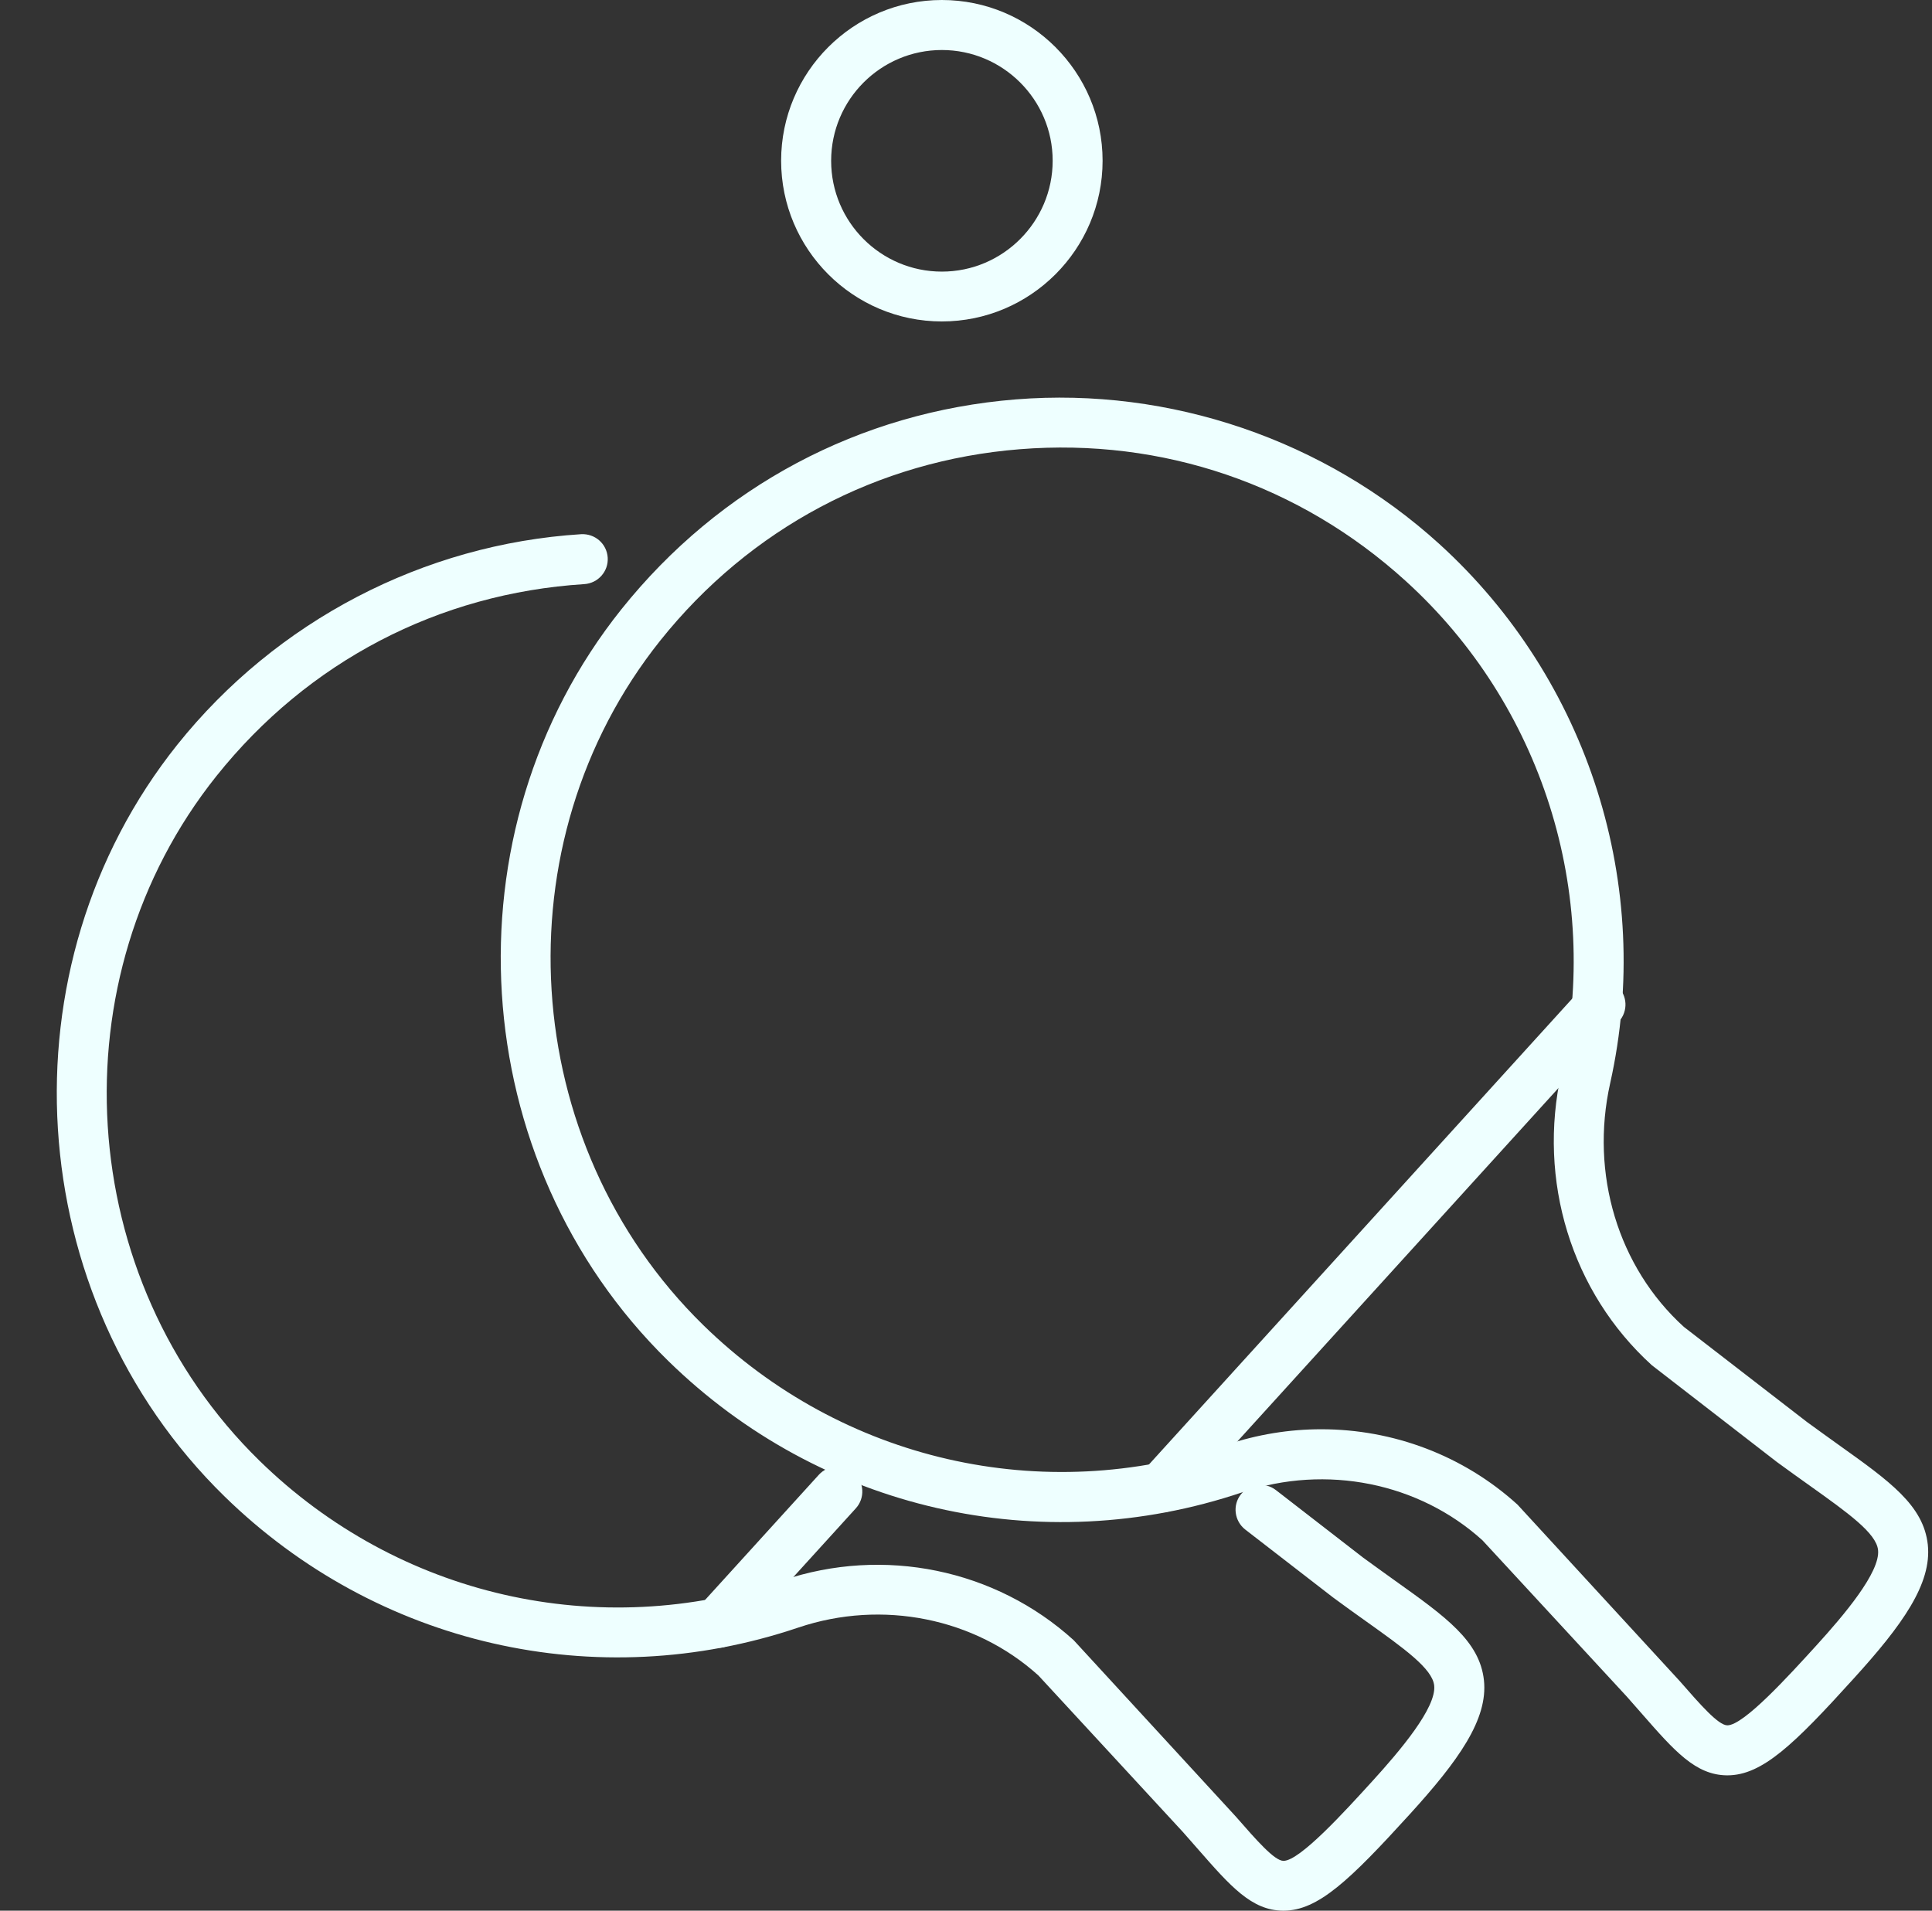 <?xml version="1.0" encoding="UTF-8" standalone="no"?><svg xmlns="http://www.w3.org/2000/svg" xmlns:xlink="http://www.w3.org/1999/xlink" fill="#000000" height="2093.5" preserveAspectRatio="xMidYMid meet" version="1" viewBox="19.7 83.7 2116.7 2093.5" width="2116.7" zoomAndPan="magnify"><rect x="19.7" y="83.7" width="2116.7" height="2093.5" fill="#333333" stroke="none"/><g><g id="change1_1"><path d="M1425.9,2177.2c-0.2,0-0.4,0-0.6,0c-34.4-0.3-57.6-26.9-92.9-67.2l-16.7-19l-158.3-171.5 c-69.4-62.8-170.8-83.6-263.1-52.5c-221,74.6-462,19.3-628.9-144c-223.2-218.4-245.7-580.1-51.4-823.4 C322.5,764,483.7,679.9,656.4,669c15.2-0.8,28.1,10.5,29.1,25.6c1,15.1-10.5,28.1-25.6,29.1c-159.7,10.1-302.8,84.8-403,210.2 c-177,221.6-156.4,551.1,46.9,750.1c152.2,148.9,371.7,199.1,573.2,131.3c111-37.5,233.3-12.3,319,65.5l177.7,193.3 c22.7,26,42.3,48.4,52.1,48.5c0,0,0.1,0,0.1,0c18,0,67.7-54.8,97.5-87.5c30.3-33.3,70.2-80.4,67.6-104.6 c-2-18.5-32.6-40.4-75.1-70.7c-11.1-7.9-23-16.4-35.7-25.8l-96.2-74.4c-11.9-9.3-14.2-26.5-4.9-38.4c9.2-11.9,26.4-14.1,38.4-4.9 l95.7,74.1c12,8.8,23.7,17.1,34.5,24.9c56.1,40,93.1,66.4,97.8,109.4c4.6,42.8-27.8,88.1-81.6,147.2 C1498.9,2143.3,1463.9,2177.2,1425.9,2177.2z" fill="#eeffff"/></g><g id="change1_3"><path d="M806.3,1889.2c-6.6,0-13.2-2.4-18.4-7.1c-11.2-10.2-12-27.5-1.8-38.7l130.7-143.8 c10.2-11.2,27.4-12,38.7-1.9c11.2,10.2,12,27.5,1.8,38.7l-130.7,143.8C821.2,1886.1,813.8,1889.2,806.3,1889.2z" fill="#eeffff"/></g><g id="change1_2"><path d="M1912.3,2028.9c-0.2,0-0.4,0-0.6,0c-34.4-0.3-57.6-26.9-92.9-67.2l-16.7-19l-158.3-171.4 c-69.4-62.8-170.8-83.6-263.1-52.5c-221,74.5-462,19.3-628.9-144c-223.2-218.4-245.7-580.1-51.4-823.4 C808.1,616.7,961.6,535,1132.7,521.3c169-13.5,338.3,44.3,463.9,158.4l0,0c163.6,148.7,235.4,375.1,187.2,590.9 c-22.2,99.3,8.7,201.5,80.7,266.9l135,104.3c12,8.8,23.7,17.1,34.5,24.9c56.1,40,93.1,66.4,97.8,109.4 c4.6,42.8-27.8,88.1-81.6,147.2C1985.3,1995,1950.3,2028.9,1912.3,2028.9z M1467.3,1649.7c78.6,0,155.6,28.6,215,82.6l177.7,193.3 c22.7,26,42.3,48.4,52.1,48.5c0,0,0.1,0,0.1,0c18,0,67.7-54.8,97.5-87.5c30.3-33.3,70.2-80.4,67.6-104.6 c-2-18.5-32.6-40.4-75.1-70.7c-11.1-7.9-23-16.4-35.7-25.7l-137.1-106.1c-88.1-80-125.5-202.3-99-320.8 c43.9-196.6-21.5-403-170.6-538.4c-116.2-105.6-266.3-156.9-422.8-144.4c-155.9,12.4-295.7,86.8-393.8,209.5 c-177,221.6-156.4,551.1,46.9,750.1c152.2,148.9,371.9,199.2,573.2,131.3C1397.4,1655.3,1432.5,1649.7,1467.3,1649.7z" fill="#eeffff"/></g><g id="change1_5"><path d="M1292.7,1740.8c-6.6,0-13.2-2.4-18.4-7.1c-11.2-10.2-12-27.5-1.9-38.7l480.6-529 c10.2-11.2,27.5-12,38.6-1.9c11.2,10.2,12,27.5,1.9,38.7l-480.6,529C1307.6,1737.8,1300.1,1740.8,1292.7,1740.8z" fill="#eeffff"/></g><g id="change1_4"><path d="M1051.6,435.9c-97.1,0-176.1-79-176.1-176.1c0-97.1,79-176.1,176.1-176.1c97.1,0,176.1,79,176.1,176.1 C1227.7,356.9,1148.7,435.9,1051.6,435.9z M1051.6,138.5c-66.9,0-121.3,54.4-121.3,121.4s54.4,121.4,121.3,121.4 S1173,326.7,1173,259.8S1118.5,138.5,1051.6,138.5z" fill="#eeffff"/></g></g></svg>